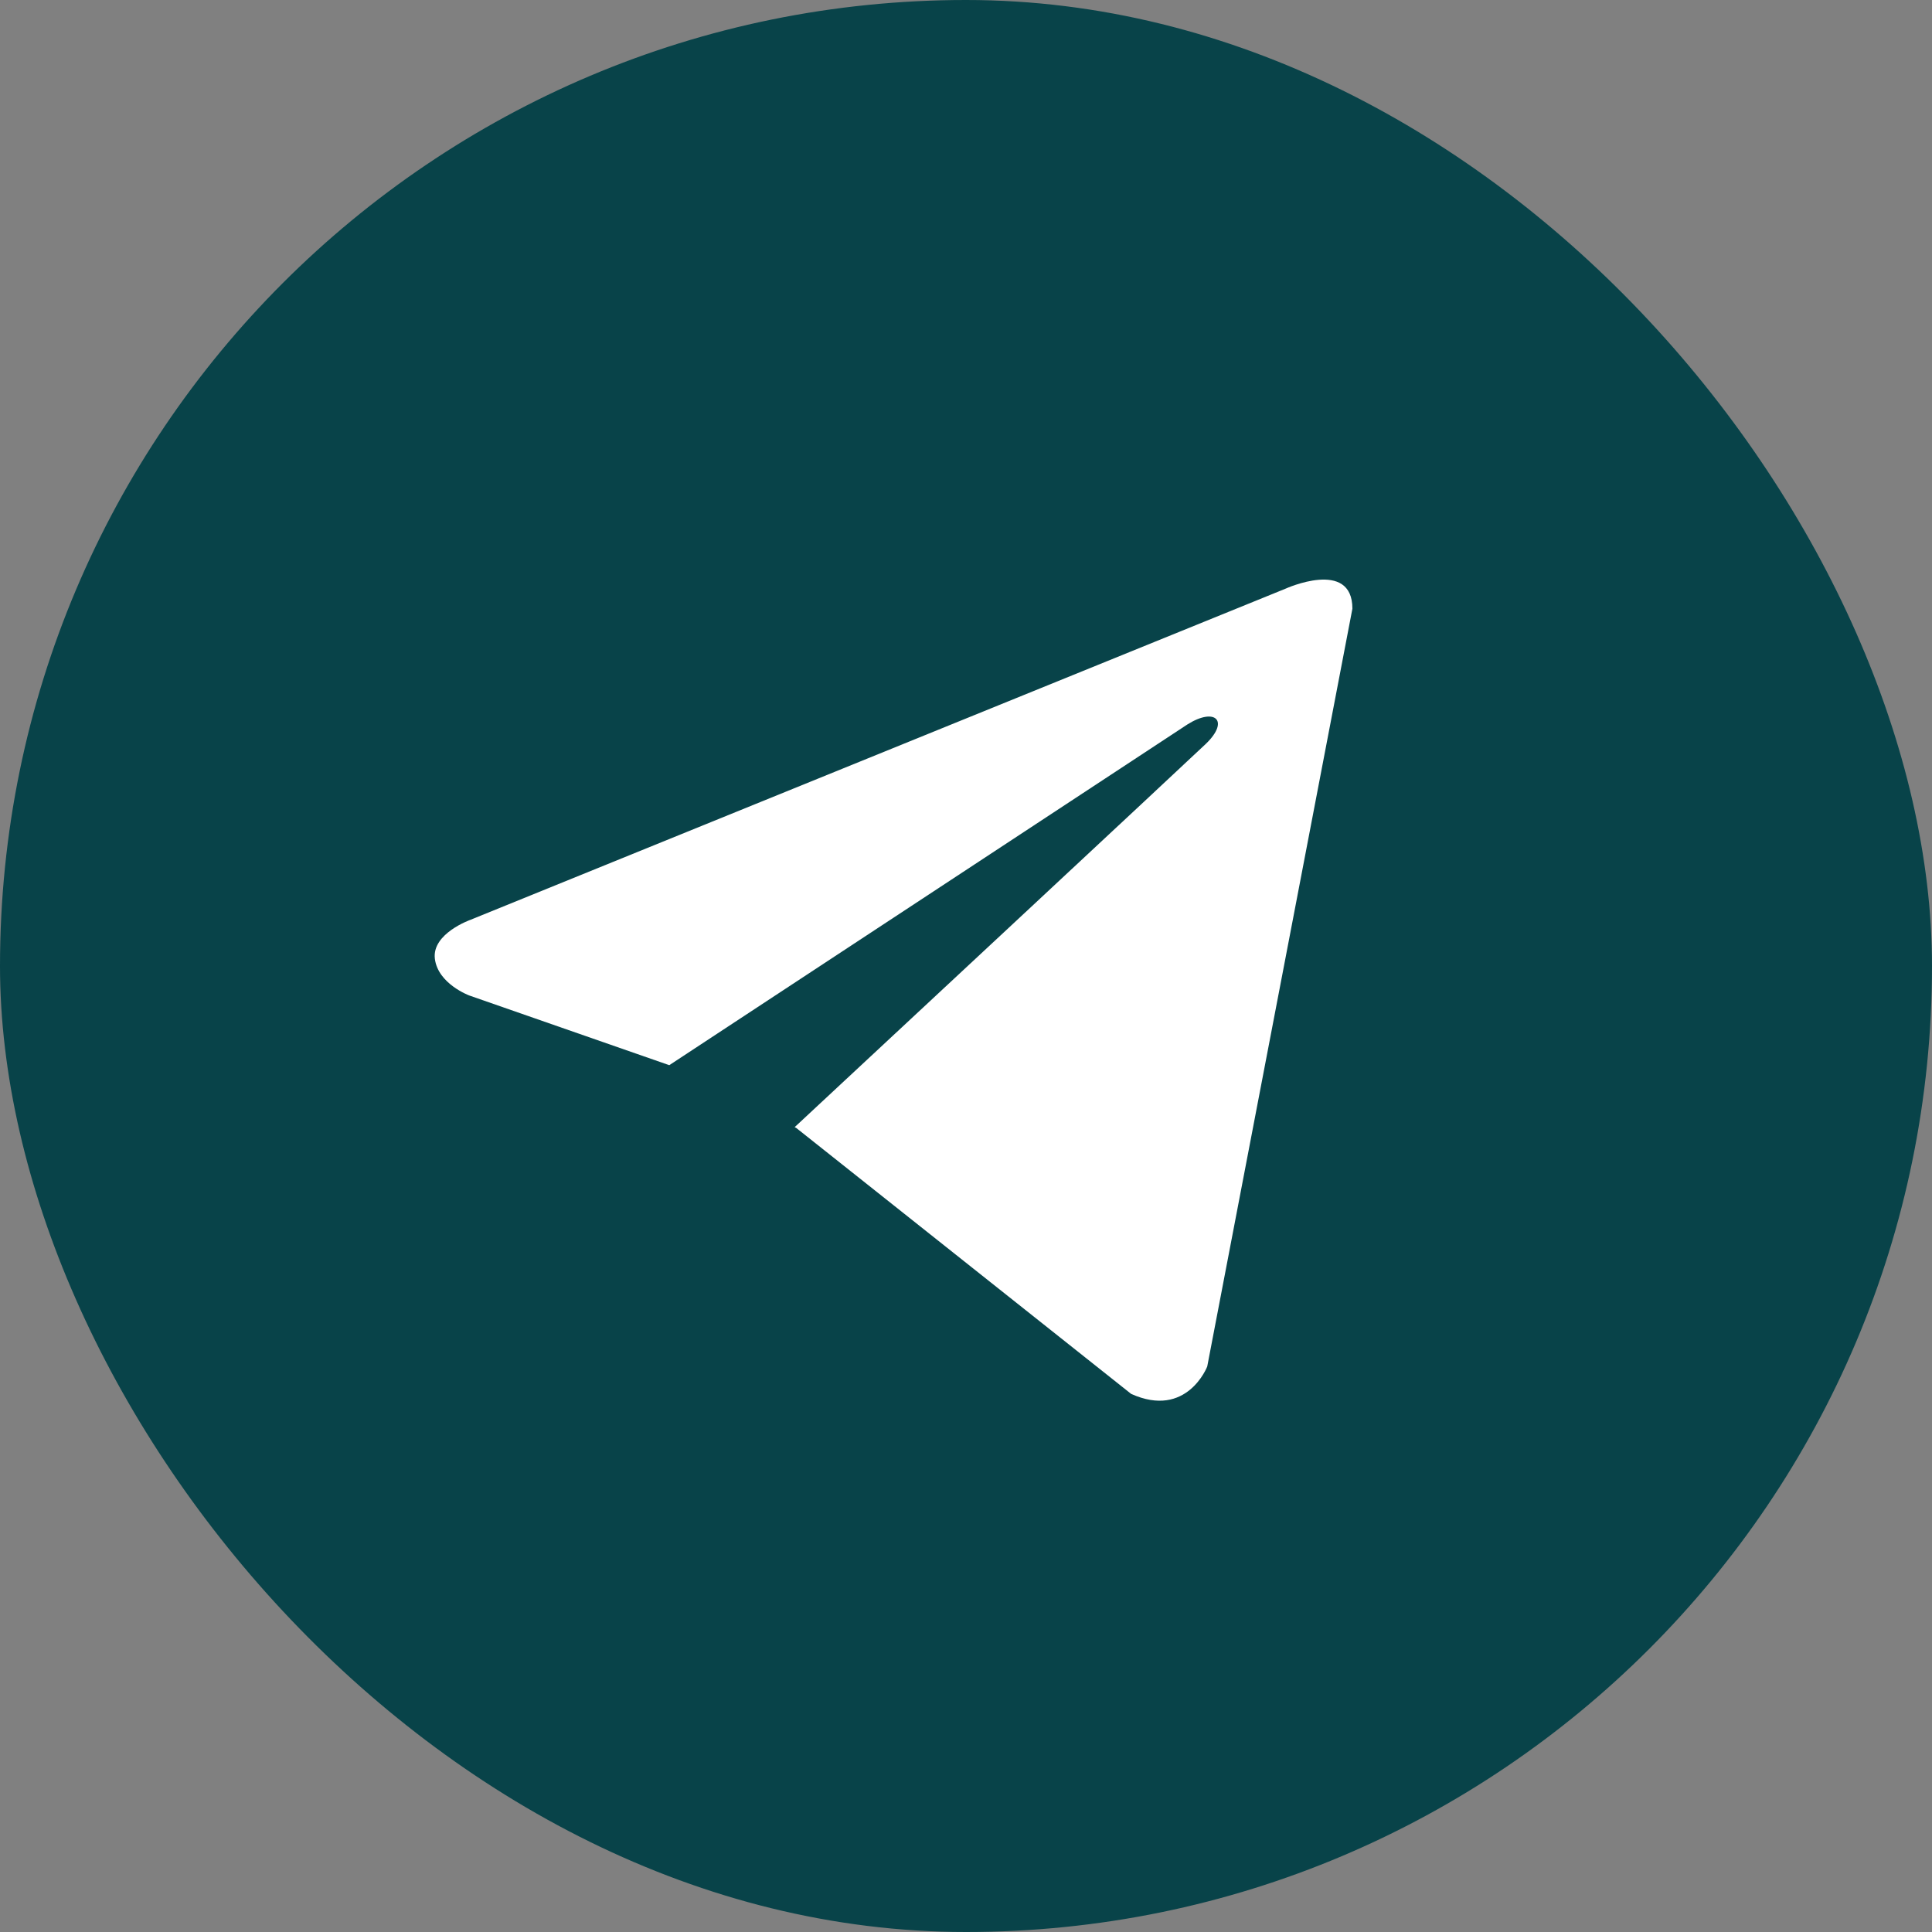 <?xml version="1.0" encoding="UTF-8"?> <svg xmlns="http://www.w3.org/2000/svg" width="36" height="36" viewBox="0 0 36 36" fill="none"><rect x="0" y="0" width="36" height="36" fill="#808080" stroke="none"/> <rect width="36" height="36" rx="18" fill="#084349"></rect> <path d="M25.2 11.342L22.495 25.463C22.495 25.463 22.117 26.442 21.077 25.973L14.836 21.017L14.807 21.003C15.65 20.219 22.187 14.132 22.473 13.857C22.915 13.429 22.641 13.175 22.127 13.498L12.471 19.848L8.746 18.55C8.746 18.55 8.16 18.334 8.103 17.864C8.046 17.394 8.765 17.14 8.765 17.14L23.952 10.97C23.952 10.97 25.2 10.402 25.2 11.342Z" fill="white"></path> </svg> 
